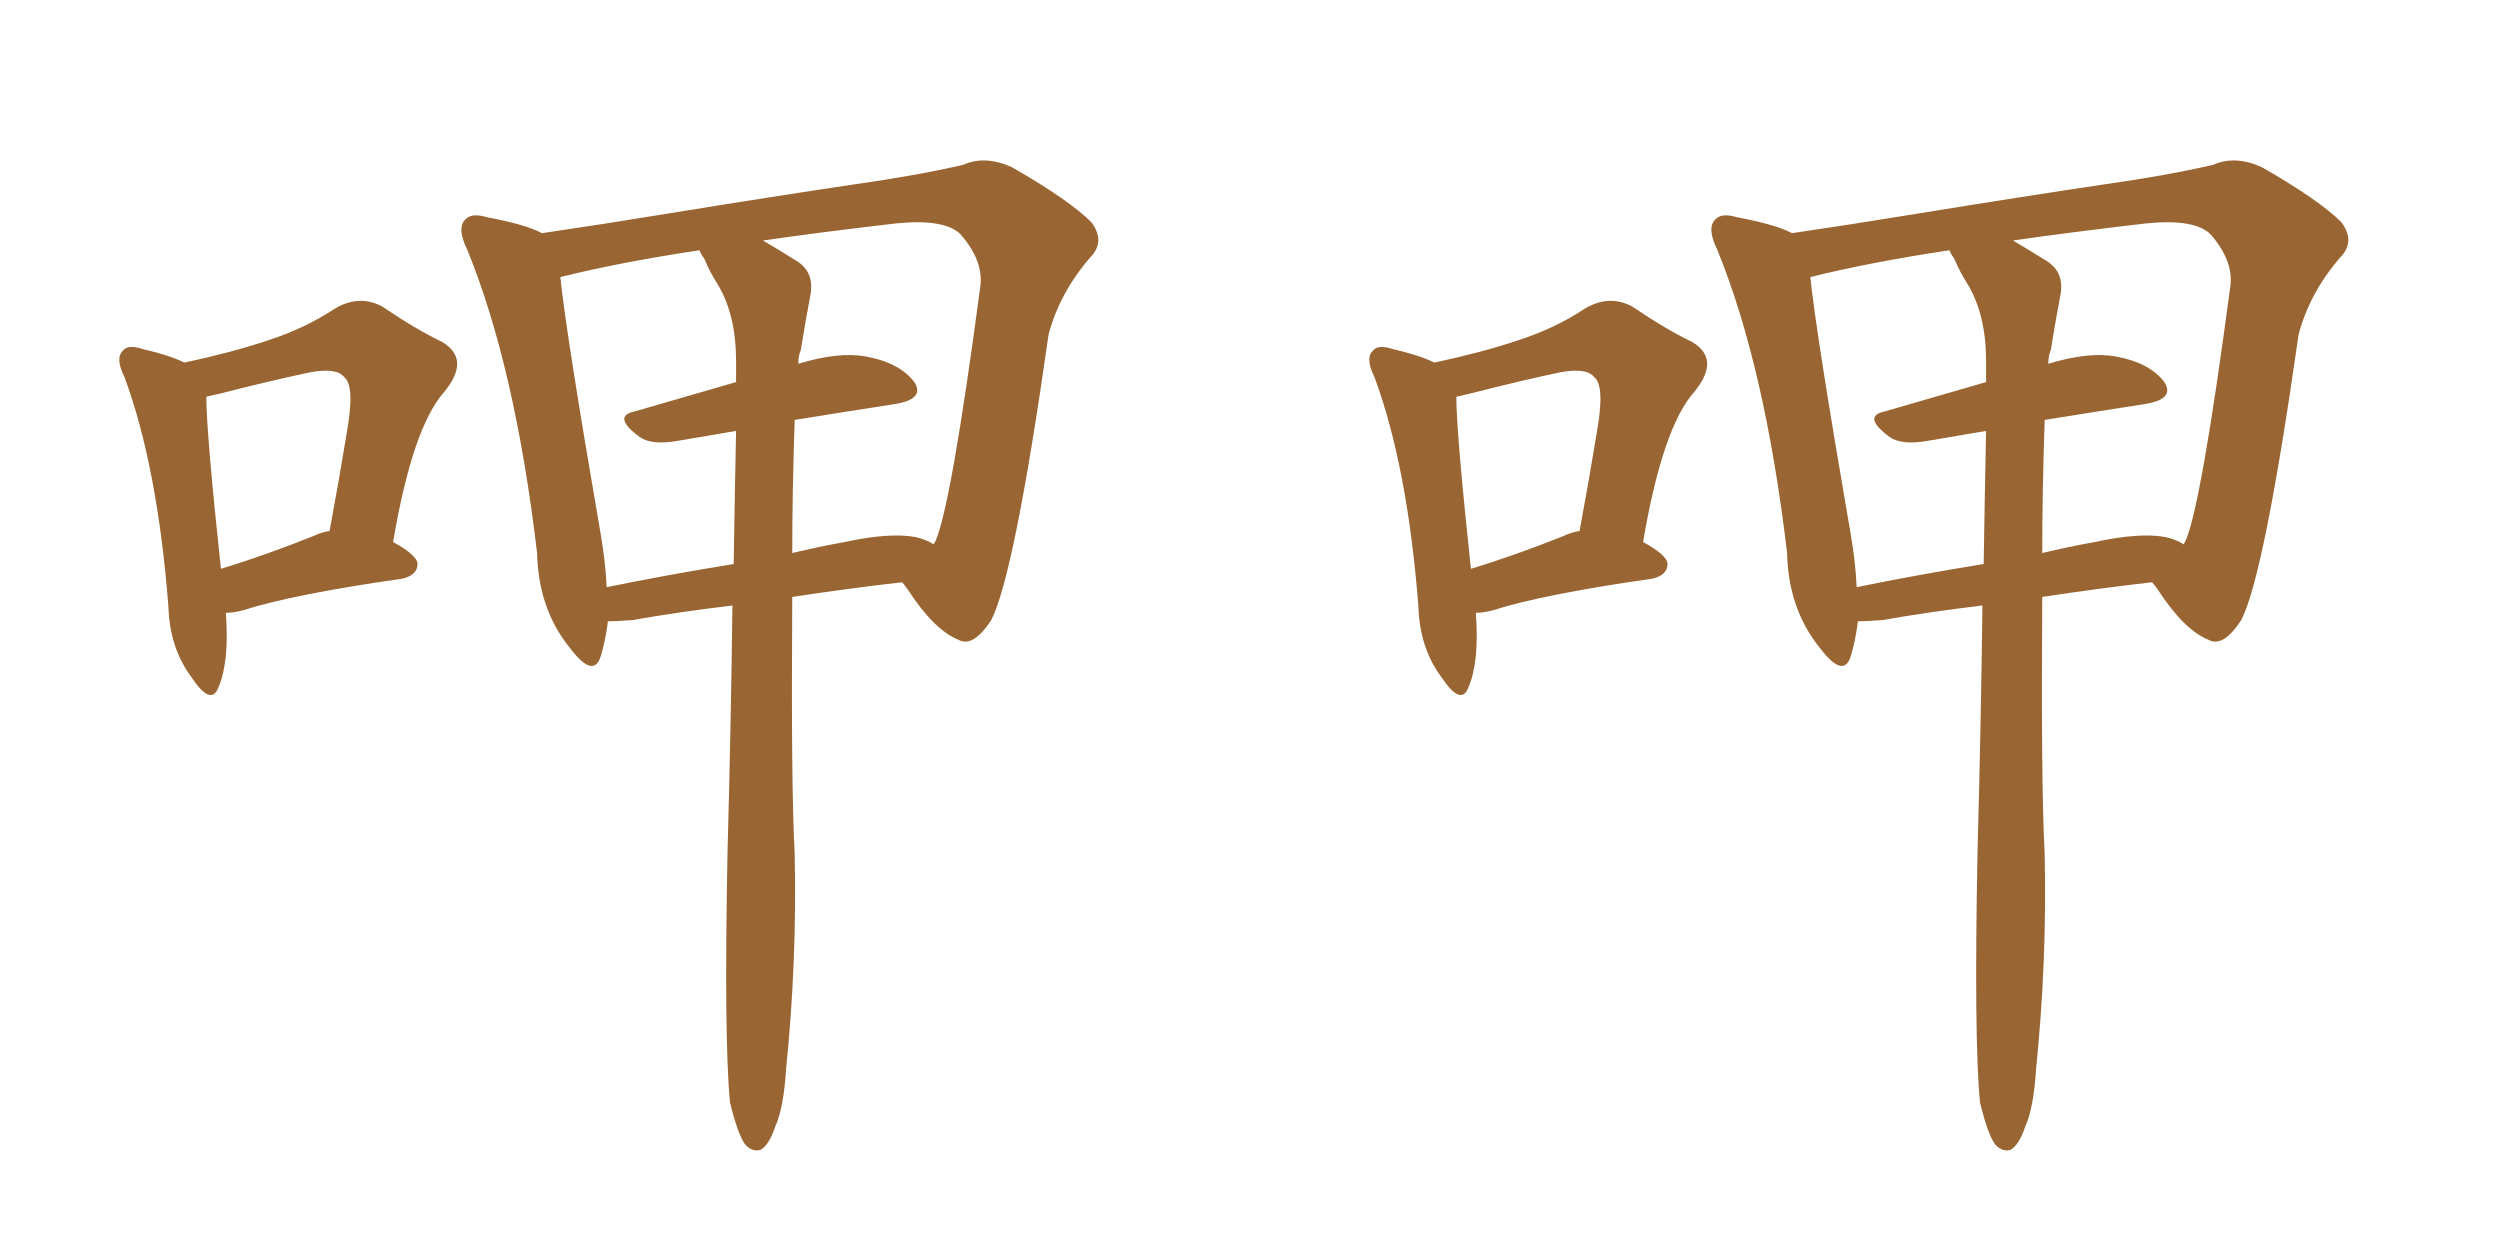 <svg xmlns="http://www.w3.org/2000/svg" xmlns:xlink="http://www.w3.org/1999/xlink" width="300" height="150"><path fill="#996633" padding="10" d="M72.95 74.56L72.95 74.56Q72.66 76.90 72.07 78.81L72.07 78.81Q71.19 81.45 68.41 77.78L68.41 77.78Q64.60 73.10 64.45 66.36L64.45 66.36Q61.82 44.09 56.10 30.03L56.10 30.03Q54.79 27.39 55.81 26.37L55.81 26.37Q56.54 25.49 58.45 26.07L58.45 26.07Q63.13 26.95 65.04 27.98L65.04 27.98Q72.07 26.95 80.13 25.63L80.13 25.63Q92.72 23.58 102.54 22.12L102.54 22.12Q109.86 21.09 115.58 19.78L115.58 19.78Q118.21 18.60 121.44 20.07L121.44 20.07Q128.32 24.02 130.96 26.66L130.96 26.66Q132.71 29.00 130.81 30.91L130.81 30.91Q127.15 35.16 125.83 40.14L125.83 40.14L125.83 40.14Q121.73 68.99 118.95 74.41L118.95 74.41Q116.75 77.78 114.99 76.76L114.99 76.76Q112.06 75.59 108.84 70.61L108.84 70.61Q108.40 70.02 108.25 69.87L108.25 69.87Q101.81 70.61 95.07 71.63L95.07 71.63Q94.92 94.48 95.36 102.39L95.36 102.39Q95.65 115.28 94.34 128.17L94.34 128.17Q94.04 133.01 93.02 135.21L93.02 135.21Q92.29 137.40 91.26 137.99L91.26 137.99Q90.23 138.28 89.36 137.26L89.36 137.26Q88.48 135.94 87.60 132.28L87.60 132.28Q86.87 124.80 87.30 102.39L87.30 102.39Q87.74 85.99 87.89 72.66L87.89 72.66Q81.74 73.39 75.88 74.41L75.88 74.41Q73.97 74.56 72.95 74.56ZM109.86 64.45L109.86 64.45Q111.18 64.75 112.06 65.33L112.06 65.33Q112.06 65.19 112.21 65.04L112.21 65.04Q114.11 60.94 117.63 34.42L117.63 34.42Q118.07 31.35 115.28 28.13L115.28 28.13Q113.38 26.22 107.52 26.81L107.52 26.81Q98.73 27.83 91.55 28.86L91.55 28.86Q93.31 29.88 95.65 31.35L95.65 31.35Q97.71 32.67 97.27 35.30L97.27 35.30Q96.68 38.38 96.09 42.04L96.09 42.04Q95.80 42.63 95.80 43.65L95.80 43.65Q100.63 42.19 103.86 42.77L103.86 42.77Q107.96 43.51 109.72 45.85L109.72 45.85Q111.04 47.90 107.37 48.49L107.37 48.49Q101.66 49.37 95.36 50.39L95.36 50.39Q95.07 59.18 95.07 66.36L95.07 66.36Q98.14 65.63 101.37 65.04L101.37 65.04Q106.79 63.87 109.86 64.45ZM72.80 70.46L72.80 70.46Q79.98 68.99 88.04 67.68L88.04 67.68Q88.18 58.89 88.33 51.71L88.33 51.71Q84.96 52.29 81.45 52.88L81.45 52.88Q78.22 53.47 76.76 52.44L76.76 52.44Q73.39 49.95 76.17 49.37L76.17 49.37Q81.74 47.75 88.33 45.85L88.33 45.85Q88.33 44.38 88.33 43.36L88.33 43.36Q88.33 37.79 86.13 34.13L86.13 34.13Q85.11 32.52 84.52 31.05L84.52 31.05Q84.08 30.47 83.94 30.03L83.94 30.03Q74.27 31.49 67.24 33.25L67.24 33.25Q67.97 40.28 72.07 64.01L72.07 64.01Q72.66 67.38 72.80 70.46ZM27.10 73.54L27.10 73.54Q27.54 79.39 26.22 82.47L26.22 82.47Q25.34 84.81 23.00 81.30L23.00 81.30Q20.36 77.78 20.21 72.80L20.21 72.80Q18.90 55.96 14.94 45.26L14.94 45.26Q13.77 42.92 14.79 42.04L14.79 42.04Q15.38 41.31 17.14 41.89L17.14 41.89Q20.36 42.63 22.12 43.51L22.12 43.51Q27.69 42.33 32.08 40.87L32.08 40.87Q36.62 39.40 40.14 37.06L40.14 37.06Q43.07 35.30 45.85 36.77L45.85 36.77Q49.95 39.55 53.03 41.02L53.03 41.02Q56.54 43.07 53.32 47.02L53.32 47.02Q49.51 51.27 47.17 65.04L47.17 65.04Q50.10 66.65 50.10 67.68L50.10 67.68Q50.10 68.99 48.34 69.43L48.34 69.43Q35.01 71.34 29.15 73.24L29.15 73.24Q27.98 73.54 27.10 73.54ZM37.65 64.31L37.65 64.31L37.65 64.31Q38.53 63.87 39.55 63.72L39.55 63.72Q40.72 57.42 41.60 52.00L41.60 52.00Q42.63 46.29 41.31 45.26L41.31 45.26Q40.43 44.09 37.21 44.68L37.21 44.68Q32.37 45.70 26.66 47.17L26.66 47.17Q25.34 47.46 24.76 47.61L24.76 47.61Q24.76 51.86 26.51 68.26L26.51 68.26Q31.79 66.65 37.65 64.31ZM222.95 74.56L222.95 74.56Q222.66 76.90 222.07 78.81L222.07 78.81Q221.19 81.45 218.41 77.78L218.41 77.78Q214.60 73.10 214.45 66.36L214.45 66.36Q211.82 44.09 206.10 30.03L206.10 30.03Q204.79 27.39 205.81 26.37L205.81 26.37Q206.54 25.49 208.45 26.07L208.45 26.07Q213.13 26.95 215.04 27.98L215.04 27.98Q222.07 26.95 230.13 25.63L230.13 25.63Q242.72 23.58 252.54 22.12L252.54 22.12Q259.86 21.09 265.58 19.78L265.58 19.78Q268.21 18.60 271.44 20.07L271.44 20.07Q278.32 24.02 280.96 26.66L280.96 26.66Q282.71 29.00 280.81 30.91L280.81 30.91Q277.15 35.16 275.83 40.14L275.83 40.14L275.83 40.14Q271.73 68.99 268.95 74.41L268.95 74.41Q266.75 77.78 264.99 76.76L264.99 76.76Q262.06 75.59 258.84 70.61L258.84 70.61Q258.40 70.02 258.25 69.87L258.25 69.87Q251.81 70.61 245.07 71.63L245.07 71.63Q244.92 94.48 245.36 102.39L245.36 102.39Q245.65 115.28 244.34 128.17L244.34 128.17Q244.04 133.01 243.02 135.21L243.02 135.21Q242.29 137.40 241.26 137.99L241.26 137.99Q240.23 138.28 239.36 137.26L239.36 137.26Q238.48 135.94 237.60 132.28L237.60 132.28Q236.87 124.80 237.30 102.39L237.30 102.39Q237.74 85.99 237.89 72.66L237.89 72.66Q231.74 73.39 225.88 74.41L225.88 74.41Q223.97 74.56 222.95 74.56ZM259.86 64.45L259.86 64.45Q261.18 64.75 262.06 65.33L262.06 65.33Q262.06 65.19 262.21 65.04L262.21 65.04Q264.11 60.94 267.63 34.42L267.63 34.42Q268.07 31.35 265.28 28.13L265.28 28.13Q263.38 26.22 257.52 26.81L257.52 26.81Q248.73 27.83 241.55 28.86L241.55 28.86Q243.31 29.88 245.65 31.35L245.65 31.35Q247.71 32.67 247.27 35.30L247.27 35.30Q246.68 38.38 246.09 42.04L246.09 42.04Q245.80 42.63 245.80 43.65L245.80 43.65Q250.63 42.19 253.86 42.77L253.86 42.77Q257.96 43.51 259.72 45.85L259.72 45.85Q261.04 47.90 257.37 48.49L257.37 48.49Q251.66 49.37 245.36 50.39L245.36 50.39Q245.07 59.18 245.07 66.36L245.07 66.36Q248.14 65.63 251.37 65.04L251.37 65.04Q256.79 63.87 259.86 64.45ZM222.80 70.46L222.80 70.46Q229.98 68.99 238.04 67.68L238.04 67.68Q238.18 58.89 238.33 51.71L238.33 51.71Q234.96 52.29 231.45 52.88L231.45 52.88Q228.22 53.47 226.76 52.44L226.76 52.44Q223.39 49.95 226.17 49.37L226.17 49.37Q231.74 47.75 238.33 45.85L238.33 45.85Q238.33 44.38 238.33 43.36L238.33 43.36Q238.33 37.79 236.13 34.13L236.13 34.13Q235.11 32.52 234.52 31.05L234.52 31.05Q234.08 30.47 233.94 30.03L233.94 30.03Q224.27 31.49 217.24 33.25L217.24 33.25Q217.97 40.28 222.07 64.01L222.07 64.01Q222.66 67.38 222.80 70.46ZM177.10 73.54L177.10 73.54Q177.54 79.39 176.22 82.47L176.22 82.47Q175.34 84.81 173.00 81.30L173.00 81.30Q170.36 77.78 170.21 72.80L170.21 72.80Q168.90 55.96 164.94 45.26L164.94 45.26Q163.77 42.92 164.79 42.04L164.79 42.04Q165.38 41.31 167.14 41.89L167.14 41.89Q170.36 42.63 172.12 43.51L172.12 43.51Q177.69 42.33 182.08 40.87L182.08 40.87Q186.62 39.40 190.14 37.06L190.14 37.06Q193.07 35.30 195.85 36.77L195.85 36.77Q199.95 39.55 203.03 41.02L203.03 41.02Q206.54 43.07 203.32 47.02L203.32 47.02Q199.51 51.27 197.17 65.04L197.17 65.04Q200.10 66.65 200.10 67.68L200.10 67.68Q200.10 68.99 198.34 69.43L198.34 69.43Q185.01 71.34 179.15 73.24L179.15 73.24Q177.98 73.54 177.10 73.54ZM187.65 64.31L187.65 64.31L187.65 64.31Q188.53 63.87 189.55 63.72L189.55 63.72Q190.72 57.42 191.60 52.00L191.60 52.00Q192.63 46.29 191.31 45.26L191.31 45.26Q190.43 44.09 187.21 44.68L187.21 44.68Q182.37 45.70 176.66 47.17L176.66 47.17Q175.34 47.46 174.76 47.61L174.76 47.61Q174.76 51.86 176.51 68.26L176.51 68.26Q181.79 66.65 187.65 64.31Z"/></svg>